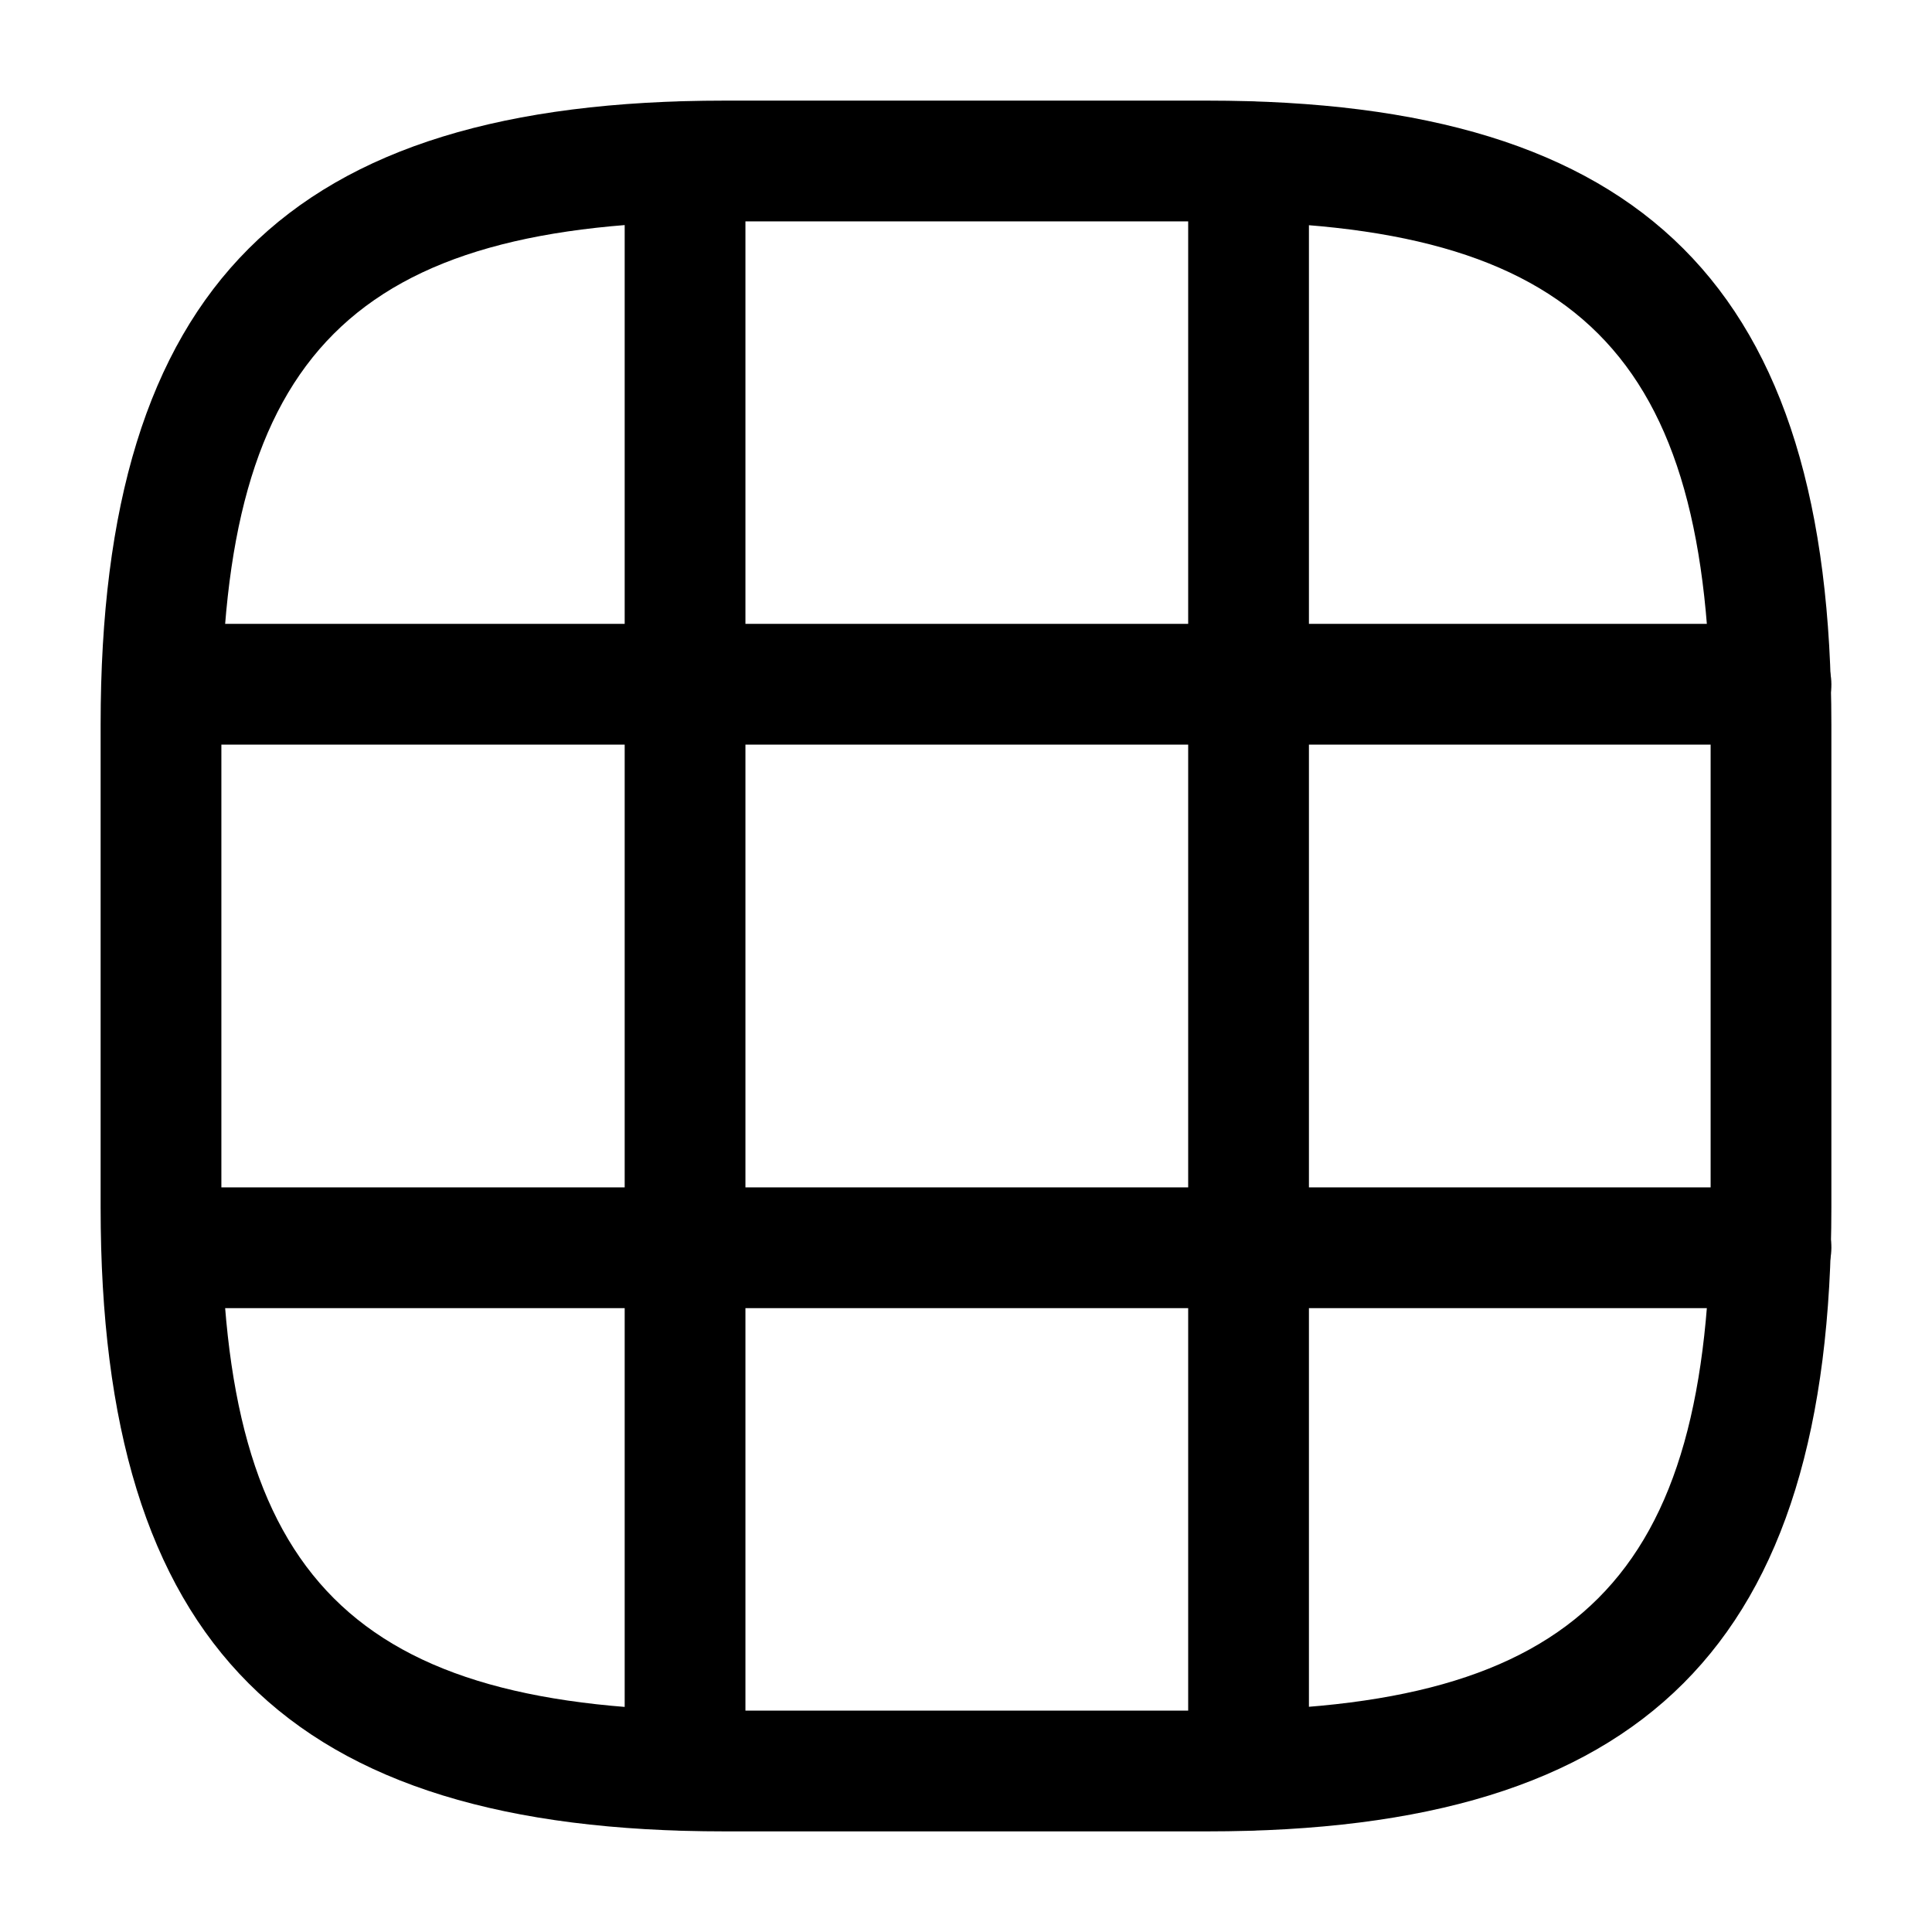 <svg xmlns="http://www.w3.org/2000/svg" viewBox="0 0 24 24" fill="currentColor" aria-hidden="true">
  <path d="M15 22.75H9c-5.43 0-7.75-2.32-7.75-7.75V9c0-5.43 2.32-7.75 7.75-7.75h6c5.43 0 7.75 2.32 7.75 7.75v6c0 5.43-2.32 7.75-7.75 7.75zm-6-20C4.39 2.75 2.75 4.39 2.75 9v6c0 4.61 1.64 6.25 6.25 6.25h6c4.61 0 6.25-1.64 6.25-6.25V9c0-4.61-1.64-6.25-6.25-6.25H9z"/>
  <path d="M22 9.25H2.03c-.41 0-.75-.34-.75-.75s.34-.75.75-.75H22c.41 0 .75.34.75.75s-.34.75-.75.75zM22 16.25H2.03c-.41 0-.75-.34-.75-.75s.34-.75.75-.75H22c.41 0 .75.34.75.75s-.34.75-.75.75z"/>
  <path d="M8.51 22.74c-.41 0-.75-.34-.75-.75V2.01c0-.41.34-.75.75-.75s.75.34.75.75v19.97c0 .42-.33.76-.75.76zM15.51 22.74c-.41 0-.75-.34-.75-.75V2.01c0-.41.34-.75.75-.75s.75.34.75.75v19.97c0 .42-.33.76-.75.76z"/>
</svg>
